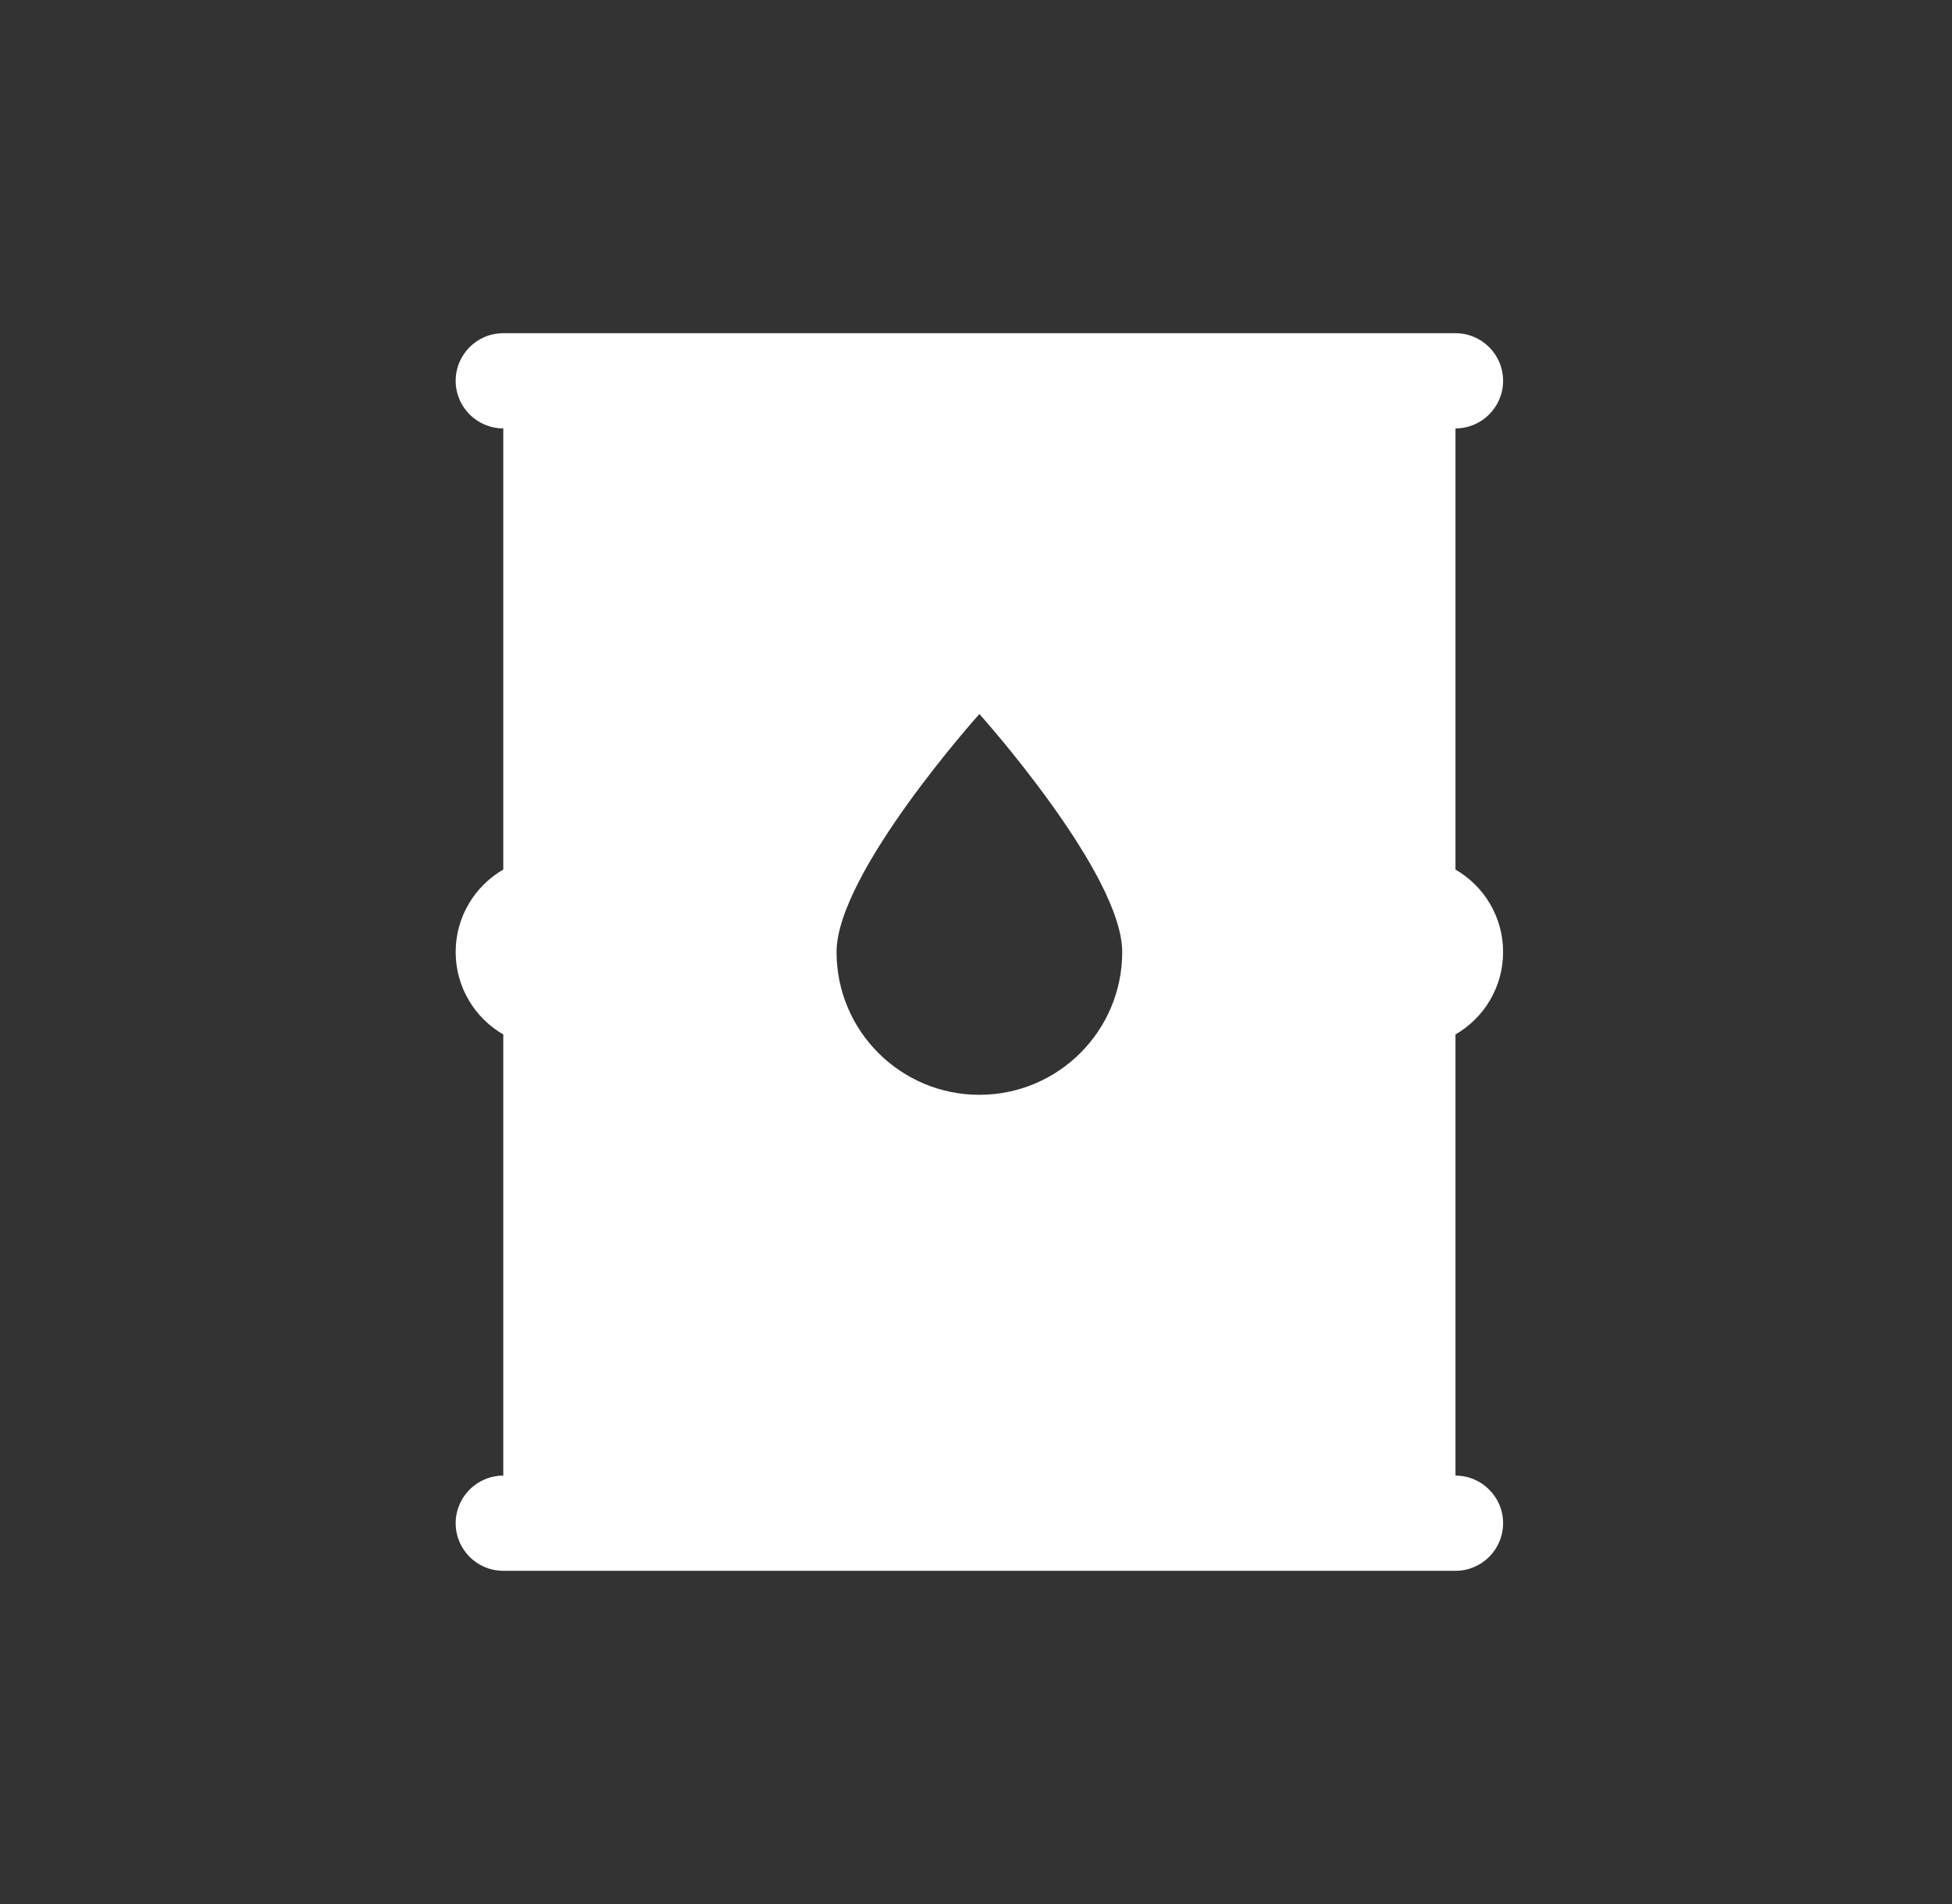 <svg width="41" height="40" viewBox="0 0 41 40" fill="none" xmlns="http://www.w3.org/2000/svg">
<rect x="0" y="0" width="41" height="40" fill="#333333" stroke="none"/>
<path fill-rule="evenodd" clip-rule="evenodd" d="M9.571 8C9.571 7.448 10.019 7 10.571 7H12.071H29.071H30.571C31.124 7 31.571 7.448 31.571 8C31.571 8.552 31.124 9 30.571 9V18.268C31.169 18.613 31.571 19.26 31.571 20C31.571 20.74 31.169 21.387 30.571 21.732V31C31.124 31 31.571 31.448 31.571 32C31.571 32.552 31.124 33 30.571 33H29.071H12.071H10.571C10.019 33 9.571 32.552 9.571 32C9.571 31.448 10.019 31 10.571 31L10.571 21.732C9.974 21.387 9.571 20.74 9.571 20C9.571 19.26 9.974 18.613 10.571 18.268L10.571 9C10.019 9 9.571 8.552 9.571 8ZM20.571 23C22.228 23 23.571 21.657 23.571 20C23.571 18.343 20.571 15 20.571 15C20.571 15 17.571 18.343 17.571 20C17.571 21.657 18.915 23 20.571 23Z" fill="white"/>
</svg>
